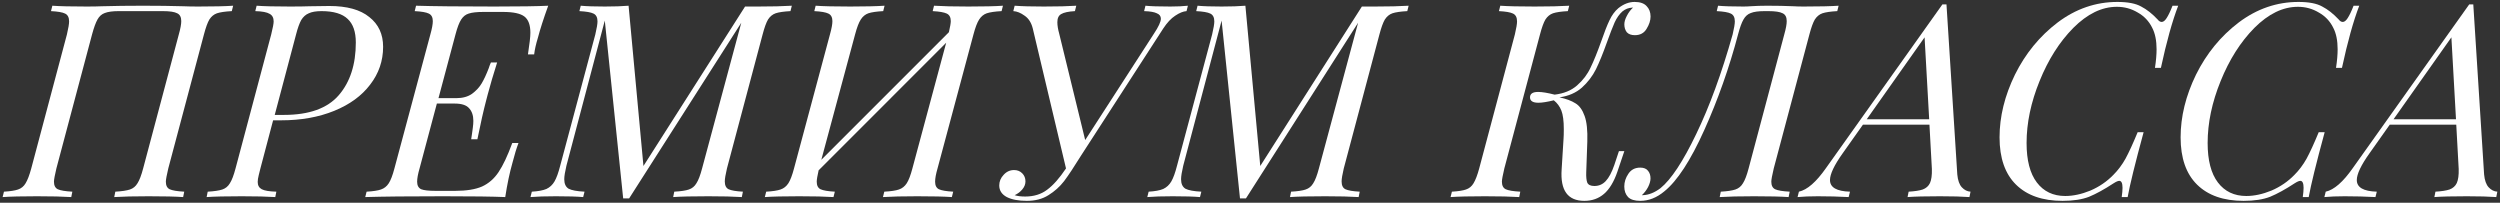 <?xml version="1.0" encoding="UTF-8"?> <svg xmlns="http://www.w3.org/2000/svg" width="444" height="36" viewBox="0 0 444 36" fill="none"><rect x="0" y="0" width="444" height="36" fill="#333333" stroke="none"/> <path d="M25.376 1.016C28.032 1.016 30.448 1.048 32.624 1.112C33.296 1.144 34.16 1.16 35.216 1.16C37.968 1.16 40.032 1.112 41.408 1.016L41.168 1.976C39.984 2.04 39.104 2.168 38.528 2.36C37.984 2.552 37.536 2.92 37.184 3.464C36.864 4.008 36.544 4.888 36.224 6.104L29.888 29.912C29.6 31.128 29.456 31.912 29.456 32.264C29.456 32.936 29.68 33.384 30.128 33.608C30.608 33.832 31.472 33.976 32.72 34.04L32.528 35C31.184 34.904 29.136 34.856 26.384 34.856C23.824 34.856 21.792 34.904 20.288 35L20.48 34.04C21.632 33.976 22.496 33.848 23.072 33.656C23.648 33.464 24.096 33.096 24.416 32.552C24.768 32.008 25.104 31.128 25.424 29.912L31.76 6.104C32.048 5.08 32.192 4.296 32.192 3.752C32.192 3.048 31.952 2.584 31.472 2.36C30.992 2.104 30.144 1.976 28.928 1.976H21.056C20 1.976 19.184 2.088 18.608 2.312C18.064 2.504 17.632 2.888 17.312 3.464C16.992 4.04 16.672 4.92 16.352 6.104L10.016 29.912C9.728 31.128 9.584 31.912 9.584 32.264C9.584 32.936 9.808 33.384 10.256 33.608C10.736 33.832 11.6 33.976 12.848 34.04L12.656 35C11.184 34.904 9.152 34.856 6.56 34.856C3.904 34.856 1.872 34.904 0.464 35L0.704 34.04C1.824 33.976 2.656 33.848 3.2 33.656C3.776 33.464 4.224 33.096 4.544 32.552C4.896 31.976 5.232 31.096 5.552 29.912L11.888 6.104C12.144 5.016 12.272 4.248 12.272 3.8C12.272 3.096 12.032 2.632 11.552 2.408C11.104 2.184 10.272 2.04 9.056 1.976L9.296 1.016C10.576 1.112 12.608 1.16 15.392 1.16C16.48 1.16 17.376 1.144 18.08 1.112C20.32 1.048 22.752 1.016 25.376 1.016Z" fill="white"></path> <path d="M58.489 1.064C61.625 1.064 63.993 1.72 65.593 3.032C67.225 4.312 68.041 6.072 68.041 8.312C68.041 10.808 67.273 13.048 65.737 15.032C64.233 17.016 62.105 18.568 59.353 19.688C56.601 20.808 53.465 21.368 49.945 21.368H48.505L46.249 29.912C46.185 30.136 46.089 30.52 45.961 31.064C45.833 31.576 45.769 31.992 45.769 32.312C45.769 32.92 46.009 33.352 46.489 33.608C46.969 33.864 47.833 34.008 49.081 34.04L48.889 35C47.417 34.904 45.433 34.856 42.937 34.856C40.121 34.856 38.041 34.904 36.697 35L36.889 34.04C38.041 33.976 38.905 33.848 39.481 33.656C40.057 33.464 40.505 33.096 40.825 32.552C41.177 32.008 41.513 31.128 41.833 29.912L48.169 6.104C48.457 4.952 48.601 4.184 48.601 3.8C48.601 3.16 48.361 2.712 47.881 2.456C47.401 2.168 46.553 2.008 45.337 1.976L45.577 1.016C46.857 1.112 48.825 1.16 51.481 1.16C53.017 1.16 54.169 1.144 54.937 1.112L58.489 1.064ZM50.425 20.408C54.905 20.408 58.153 19.24 60.169 16.904C62.185 14.568 63.193 11.448 63.193 7.544C63.193 5.656 62.713 4.264 61.753 3.368C60.793 2.44 59.241 1.976 57.097 1.976C56.137 1.976 55.385 2.104 54.841 2.36C54.297 2.584 53.849 2.984 53.497 3.56C53.177 4.136 52.873 4.984 52.585 6.104L48.793 20.408H50.425Z" fill="white"></path> <path d="M87.811 1.16C92.291 1.16 95.475 1.112 97.363 1.016C96.531 3.32 95.923 5.208 95.539 6.68C95.187 7.832 94.963 8.824 94.867 9.656H93.763C94.051 7.8 94.195 6.52 94.195 5.816C94.195 4.44 93.843 3.48 93.139 2.936C92.435 2.392 91.171 2.12 89.347 2.12H85.843C84.691 2.12 83.827 2.216 83.251 2.408C82.707 2.568 82.259 2.92 81.907 3.464C81.555 4.008 81.219 4.888 80.899 6.104L77.875 17.432H81.043C82.163 17.432 83.091 17.176 83.827 16.664C84.563 16.12 85.139 15.496 85.555 14.792C85.971 14.088 86.387 13.192 86.803 12.104C86.899 11.784 87.027 11.448 87.187 11.096H88.291C87.619 13.208 87.059 15.112 86.611 16.808L86.323 17.912C85.875 19.608 85.363 21.88 84.787 24.728H83.683L83.827 23.768C83.859 23.544 83.907 23.192 83.971 22.712C84.035 22.232 84.067 21.816 84.067 21.464C84.067 20.504 83.811 19.752 83.299 19.208C82.819 18.664 81.971 18.392 80.755 18.392H77.587L74.515 29.912C74.227 30.904 74.083 31.688 74.083 32.264C74.083 32.936 74.323 33.384 74.803 33.608C75.283 33.8 76.131 33.896 77.347 33.896H80.851C82.835 33.896 84.419 33.64 85.603 33.128C86.787 32.584 87.763 31.736 88.531 30.584C89.331 29.4 90.147 27.672 90.979 25.4H92.083C91.731 26.328 91.379 27.48 91.027 28.856C90.515 30.648 90.083 32.696 89.731 35C87.555 34.904 83.891 34.856 78.739 34.856C72.595 34.856 67.971 34.904 64.867 35L65.107 34.04C66.259 33.976 67.107 33.848 67.651 33.656C68.227 33.464 68.691 33.096 69.043 32.552C69.395 32.008 69.731 31.128 70.051 29.912L76.435 6.104C76.723 5.08 76.867 4.296 76.867 3.752C76.867 3.08 76.627 2.632 76.147 2.408C75.699 2.184 74.867 2.04 73.651 1.976L73.891 1.016C77.027 1.112 81.667 1.16 87.811 1.16Z" fill="white"></path> <path d="M134.628 1.16C137.092 1.16 139.092 1.112 140.628 1.016L140.388 1.976C139.204 2.04 138.324 2.168 137.748 2.36C137.204 2.552 136.756 2.92 136.404 3.464C136.084 4.008 135.764 4.888 135.444 6.104L129.108 29.912C128.852 31 128.724 31.768 128.724 32.216C128.724 32.92 128.948 33.384 129.396 33.608C129.876 33.832 130.724 33.976 131.94 34.04L131.748 35C130.276 34.904 128.292 34.856 125.796 34.856C122.98 34.856 120.9 34.904 119.556 35L119.748 34.04C120.932 33.976 121.796 33.848 122.34 33.656C122.916 33.464 123.364 33.096 123.684 32.552C124.036 32.008 124.372 31.128 124.692 29.912L131.652 4.04L111.732 35.24H110.676L107.412 3.656L100.596 29.432C100.34 30.52 100.212 31.32 100.212 31.832C100.212 32.632 100.468 33.192 100.98 33.512C101.524 33.8 102.468 33.976 103.812 34.04L103.572 35C102.484 34.904 100.868 34.856 98.724 34.856C96.836 34.856 95.332 34.904 94.212 35L94.452 34.04C95.572 33.976 96.436 33.816 97.044 33.56C97.652 33.272 98.132 32.824 98.484 32.216C98.836 31.608 99.172 30.68 99.492 29.432L105.732 6.104C105.988 5.016 106.116 4.248 106.116 3.8C106.116 3.096 105.876 2.632 105.396 2.408C104.948 2.184 104.116 2.04 102.9 1.976L103.14 1.016C104.164 1.112 105.588 1.16 107.412 1.16C109.108 1.16 110.516 1.112 111.636 1.016L114.276 29.48L132.324 1.16H134.628Z" fill="white"></path> <path d="M171.979 1.16C174.731 1.16 176.779 1.112 178.123 1.016L177.883 1.976C176.699 2.04 175.819 2.168 175.243 2.36C174.7 2.552 174.251 2.92 173.899 3.464C173.547 4.008 173.211 4.888 172.891 6.104L166.507 29.912C166.219 30.904 166.076 31.688 166.076 32.264C166.076 32.936 166.299 33.384 166.747 33.608C167.227 33.832 168.075 33.976 169.291 34.04L169.051 35C167.707 34.904 165.66 34.856 162.908 34.856C160.348 34.856 158.315 34.904 156.811 35L157.051 34.04C158.235 33.976 159.099 33.848 159.643 33.656C160.219 33.464 160.683 33.096 161.035 32.552C161.387 32.008 161.723 31.128 162.043 29.912L168.043 7.592L145.387 30.248C145.163 31.24 145.051 31.912 145.051 32.264C145.051 32.936 145.275 33.384 145.723 33.608C146.203 33.832 147.051 33.976 148.267 34.04L148.027 35C146.555 34.904 144.523 34.856 141.931 34.856C139.211 34.856 137.179 34.904 135.835 35L136.075 34.04C137.227 33.976 138.075 33.848 138.619 33.656C139.195 33.464 139.659 33.096 140.011 32.552C140.363 32.008 140.699 31.128 141.019 29.912L147.403 6.104C147.691 5.08 147.835 4.296 147.835 3.752C147.835 3.08 147.595 2.632 147.115 2.408C146.667 2.184 145.835 2.04 144.619 1.976L144.859 1.016C146.203 1.112 148.251 1.16 151.003 1.16C153.595 1.16 155.627 1.112 157.099 1.016L156.859 1.976C155.675 2.04 154.795 2.168 154.219 2.36C153.675 2.552 153.227 2.92 152.875 3.464C152.523 4.008 152.187 4.888 151.867 6.104L145.867 28.376L168.523 5.72C168.747 4.76 168.859 4.104 168.859 3.752C168.859 3.08 168.619 2.632 168.139 2.408C167.659 2.184 166.827 2.04 165.643 1.976L165.883 1.016C167.387 1.112 169.419 1.16 171.979 1.16Z" fill="white"></path> <path d="M207.85 1.16C209.066 1.16 210.106 1.112 210.97 1.016L210.73 1.976C210.154 2.008 209.482 2.28 208.714 2.792C207.978 3.272 207.274 4.024 206.602 5.048L192.01 27.608C190.762 29.624 189.754 31.144 188.986 32.168C188.218 33.16 187.29 33.992 186.202 34.664C185.146 35.336 183.866 35.672 182.362 35.672C180.89 35.672 179.706 35.448 178.81 35C177.914 34.52 177.466 33.832 177.466 32.936C177.466 32.232 177.722 31.608 178.234 31.064C178.746 30.488 179.37 30.2 180.106 30.2C180.682 30.2 181.162 30.392 181.546 30.776C181.93 31.16 182.122 31.64 182.122 32.216C182.122 32.728 181.93 33.208 181.546 33.656C181.194 34.072 180.746 34.408 180.202 34.664C180.682 34.824 181.306 34.904 182.074 34.904C183.61 34.904 184.906 34.504 185.962 33.704C187.05 32.904 188.17 31.64 189.322 29.912L183.418 5.048C183.162 4.024 182.682 3.272 181.978 2.792C181.274 2.28 180.602 2.008 179.962 1.976L180.202 1.016C181.45 1.112 183.178 1.16 185.386 1.16C187.818 1.16 189.738 1.112 191.146 1.016L190.906 1.976C189.754 2.04 188.938 2.216 188.458 2.504C188.01 2.76 187.786 3.24 187.786 3.944C187.786 4.52 187.898 5.208 188.122 6.008L192.73 24.872L204.922 6.008C205.754 4.76 206.17 3.864 206.17 3.32C206.17 2.872 205.93 2.552 205.45 2.36C205.002 2.136 204.25 2.008 203.194 1.976L203.434 1.016C204.33 1.112 205.802 1.16 207.85 1.16Z" fill="white"></path> <path d="M244.174 1.16C246.639 1.16 248.639 1.112 250.174 1.016L249.934 1.976C248.75 2.04 247.87 2.168 247.294 2.36C246.75 2.552 246.303 2.92 245.951 3.464C245.631 4.008 245.31 4.888 244.99 6.104L238.654 29.912C238.398 31 238.27 31.768 238.27 32.216C238.27 32.92 238.494 33.384 238.942 33.608C239.422 33.832 240.27 33.976 241.486 34.04L241.294 35C239.822 34.904 237.838 34.856 235.342 34.856C232.526 34.856 230.446 34.904 229.102 35L229.294 34.04C230.478 33.976 231.342 33.848 231.886 33.656C232.462 33.464 232.91 33.096 233.23 32.552C233.582 32.008 233.918 31.128 234.238 29.912L241.199 4.04L221.278 35.24H220.222L216.958 3.656L210.142 29.432C209.886 30.52 209.758 31.32 209.758 31.832C209.758 32.632 210.014 33.192 210.526 33.512C211.07 33.8 212.014 33.976 213.358 34.04L213.118 35C212.03 34.904 210.414 34.856 208.27 34.856C206.382 34.856 204.878 34.904 203.758 35L203.998 34.04C205.118 33.976 205.982 33.816 206.59 33.56C207.198 33.272 207.678 32.824 208.03 32.216C208.382 31.608 208.718 30.68 209.038 29.432L215.278 6.104C215.534 5.016 215.662 4.248 215.662 3.8C215.662 3.096 215.422 2.632 214.942 2.408C214.494 2.184 213.662 2.04 212.446 1.976L212.686 1.016C213.71 1.112 215.134 1.16 216.958 1.16C218.654 1.16 220.062 1.112 221.182 1.016L223.822 29.48L241.87 1.16H244.174Z" fill="white"></path> <path d="M290.307 0.344C291.267 0.344 291.971 0.584 292.419 1.064C292.899 1.544 293.139 2.168 293.139 2.936C293.139 3.64 292.899 4.376 292.419 5.144C291.971 5.88 291.283 6.248 290.355 6.248C289.715 6.248 289.235 6.072 288.915 5.72C288.627 5.336 288.483 4.872 288.483 4.328C288.483 3.88 288.627 3.384 288.915 2.84C289.203 2.264 289.571 1.768 290.019 1.352H289.875C289.235 1.384 288.659 1.608 288.147 2.024C287.603 2.504 287.139 3.16 286.755 3.992C286.403 4.792 285.939 5.992 285.363 7.592C284.691 9.48 284.051 11.048 283.443 12.296C282.835 13.512 282.003 14.6 280.947 15.56C279.891 16.488 278.563 17.064 276.963 17.288C278.147 17.544 279.091 17.896 279.795 18.344C280.499 18.76 281.043 19.512 281.427 20.6C281.811 21.656 281.971 23.176 281.907 25.16L281.715 30.584C281.683 31.416 281.747 32.04 281.907 32.456C282.099 32.84 282.515 33.032 283.155 33.032C283.955 33.032 284.627 32.744 285.171 32.168C285.747 31.56 286.259 30.6 286.707 29.288L287.523 26.84H288.483L287.235 30.536C286.627 32.296 285.843 33.592 284.883 34.424C283.923 35.256 282.755 35.672 281.379 35.672C278.435 35.672 277.091 33.816 277.347 30.104L277.683 24.68C277.715 24.264 277.731 23.688 277.731 22.952C277.731 21.48 277.587 20.376 277.299 19.64C277.011 18.904 276.563 18.296 275.955 17.816C274.771 18.104 273.859 18.248 273.219 18.248C272.227 18.248 271.731 17.928 271.731 17.288C271.731 16.648 272.211 16.328 273.171 16.328C273.875 16.328 274.851 16.488 276.099 16.808C277.731 16.616 279.059 16.072 280.083 15.176C281.139 14.248 281.939 13.192 282.483 12.008C283.059 10.824 283.683 9.288 284.355 7.4C284.931 5.736 285.427 4.472 285.843 3.608C286.259 2.712 286.787 1.992 287.427 1.448C288.355 0.712 289.315 0.344 290.307 0.344ZM267.171 29.912C266.883 31.128 266.739 31.912 266.739 32.264C266.739 32.936 266.963 33.384 267.411 33.608C267.891 33.832 268.755 33.976 270.003 34.04L269.811 35C268.339 34.904 266.307 34.856 263.715 34.856C261.027 34.856 258.995 34.904 257.619 35L257.859 34.04C258.979 33.976 259.811 33.848 260.355 33.656C260.931 33.464 261.379 33.096 261.699 32.552C262.051 31.976 262.387 31.096 262.707 29.912L269.043 6.104C269.299 5.016 269.427 4.248 269.427 3.8C269.427 3.096 269.187 2.632 268.707 2.408C268.259 2.184 267.427 2.04 266.211 1.976L266.451 1.016C267.763 1.112 269.795 1.16 272.547 1.16C275.107 1.16 277.155 1.112 278.691 1.016L278.451 1.976C277.267 2.04 276.387 2.168 275.811 2.36C275.267 2.552 274.819 2.92 274.467 3.464C274.147 4.008 273.827 4.888 273.507 6.104L267.171 29.912Z" fill="white"></path> <path d="M291.738 34.664C292.794 34.632 293.85 34.216 294.906 33.416C296.794 31.88 298.906 28.68 301.242 23.816C303.61 18.92 305.77 13.016 307.722 6.104C307.978 5.016 308.106 4.248 308.106 3.8C308.106 3.096 307.866 2.632 307.386 2.408C306.938 2.184 306.106 2.04 304.89 1.976L305.13 1.016C306.154 1.112 307.642 1.16 309.594 1.16C310.106 1.16 310.522 1.144 310.842 1.112C311.802 1.048 312.81 1.016 313.866 1.016C315.53 1.016 317.098 1.048 318.57 1.112C319.018 1.144 319.61 1.16 320.346 1.16C323.098 1.16 325.162 1.112 326.538 1.016L326.298 1.976C325.114 2.04 324.234 2.168 323.658 2.36C323.114 2.552 322.666 2.92 322.314 3.464C321.994 4.008 321.674 4.888 321.354 6.104L315.018 29.912C314.73 31.128 314.586 31.912 314.586 32.264C314.586 32.936 314.81 33.384 315.258 33.608C315.738 33.832 316.602 33.976 317.85 34.04L317.658 35C316.314 34.904 314.266 34.856 311.514 34.856C308.954 34.856 306.922 34.904 305.418 35L305.61 34.04C306.762 33.976 307.626 33.848 308.202 33.656C308.778 33.464 309.226 33.096 309.546 32.552C309.898 32.008 310.234 31.128 310.554 29.912L316.89 6.104C317.178 5.08 317.322 4.296 317.322 3.752C317.322 3.048 317.082 2.584 316.602 2.36C316.122 2.104 315.274 1.976 314.058 1.976H313.386C312.298 1.976 311.482 2.088 310.938 2.312C310.394 2.504 309.962 2.888 309.642 3.464C309.322 4.008 309.002 4.888 308.682 6.104C307.114 12.024 305.114 17.688 302.682 23.096C300.25 28.504 297.882 32.136 295.578 33.992C294.234 35.112 292.81 35.672 291.306 35.672C290.314 35.672 289.594 35.448 289.146 35C288.698 34.52 288.474 33.896 288.474 33.128C288.474 32.328 288.714 31.576 289.194 30.872C289.674 30.136 290.378 29.768 291.306 29.768C291.946 29.768 292.41 29.96 292.698 30.344C292.986 30.696 293.13 31.144 293.13 31.688C293.13 32.136 292.986 32.648 292.698 33.224C292.41 33.768 292.042 34.248 291.594 34.664H291.738Z" fill="white"></path> <path d="M347.614 30.968C347.71 32.024 347.982 32.792 348.43 33.272C348.878 33.752 349.39 34.008 349.966 34.04L349.774 35C348.494 34.904 346.75 34.856 344.542 34.856C341.95 34.856 340.03 34.904 338.782 35L338.974 34.04C340.062 33.976 340.894 33.848 341.47 33.656C342.078 33.432 342.51 33.048 342.766 32.504C343.022 31.928 343.134 31.096 343.102 30.008L342.67 22.136H330.862L327.262 27.224C325.758 29.336 325.006 30.92 325.006 31.976C325.006 33.288 326.19 33.976 328.558 34.04L328.318 35C326.558 34.904 324.734 34.856 322.846 34.856C321.47 34.856 320.27 34.904 319.246 35L319.486 34.04C320.958 33.72 322.558 32.328 324.286 29.864L344.974 0.776H345.694L347.614 30.968ZM342.622 21.176L341.806 6.632L331.534 21.176H342.622Z" fill="white"></path> <path d="M386.848 1.016C385.792 3.768 384.768 7.448 383.776 12.056H382.72C382.912 10.808 383.008 9.704 383.008 8.744C383.008 7.208 382.752 5.944 382.24 4.952C381.664 3.768 380.8 2.856 379.648 2.216C378.528 1.544 377.296 1.208 375.952 1.208C373.296 1.208 370.72 2.456 368.224 4.952C365.76 7.448 363.76 10.6 362.224 14.408C360.688 18.184 359.92 21.848 359.92 25.4C359.92 28.472 360.528 30.808 361.744 32.408C362.96 34.008 364.64 34.808 366.784 34.808C368.192 34.808 369.68 34.488 371.248 33.848C372.816 33.176 374.176 32.248 375.328 31.064C376.16 30.232 376.88 29.272 377.488 28.184C378.096 27.064 378.816 25.496 379.648 23.48H380.704C379.2 29.016 378.256 32.856 377.872 35H376.816C376.912 34.328 376.96 33.784 376.96 33.368C376.96 32.536 376.768 32.12 376.384 32.12C376.16 32.12 375.824 32.264 375.376 32.552C373.712 33.64 372.256 34.44 371.008 34.952C369.76 35.432 368.192 35.672 366.304 35.672C362.752 35.672 360 34.712 358.048 32.792C356.096 30.872 355.12 28.072 355.12 24.392C355.12 20.712 356.032 17 357.856 13.256C359.712 9.512 362.24 6.424 365.44 3.992C368.672 1.56 372.208 0.344 376.048 0.344C377.904 0.344 379.312 0.616 380.272 1.16C381.264 1.672 382.24 2.44 383.2 3.464C383.424 3.752 383.664 3.896 383.92 3.896C384.208 3.896 384.496 3.672 384.784 3.224C385.104 2.744 385.456 2.008 385.84 1.016H386.848Z" fill="white"></path> <path d="M419.004 1.016C417.948 3.768 416.924 7.448 415.932 12.056H414.876C415.068 10.808 415.164 9.704 415.164 8.744C415.164 7.208 414.908 5.944 414.396 4.952C413.82 3.768 412.956 2.856 411.804 2.216C410.684 1.544 409.452 1.208 408.108 1.208C405.452 1.208 402.876 2.456 400.38 4.952C397.916 7.448 395.916 10.6 394.38 14.408C392.844 18.184 392.076 21.848 392.076 25.4C392.076 28.472 392.684 30.808 393.9 32.408C395.116 34.008 396.796 34.808 398.94 34.808C400.348 34.808 401.836 34.488 403.404 33.848C404.972 33.176 406.332 32.248 407.484 31.064C408.316 30.232 409.036 29.272 409.644 28.184C410.252 27.064 410.972 25.496 411.804 23.48H412.86C411.356 29.016 410.412 32.856 410.028 35H408.972C409.068 34.328 409.116 33.784 409.116 33.368C409.116 32.536 408.924 32.12 408.54 32.12C408.316 32.12 407.98 32.264 407.532 32.552C405.868 33.64 404.412 34.44 403.164 34.952C401.916 35.432 400.348 35.672 398.46 35.672C394.908 35.672 392.156 34.712 390.204 32.792C388.252 30.872 387.276 28.072 387.276 24.392C387.276 20.712 388.188 17 390.012 13.256C391.868 9.512 394.396 6.424 397.596 3.992C400.828 1.56 404.364 0.344 408.204 0.344C410.06 0.344 411.468 0.616 412.428 1.16C413.42 1.672 414.396 2.44 415.356 3.464C415.58 3.752 415.82 3.896 416.076 3.896C416.364 3.896 416.652 3.672 416.94 3.224C417.26 2.744 417.612 2.008 417.996 1.016H419.004Z" fill="white"></path> <path d="M441.176 30.968C441.272 32.024 441.544 32.792 441.992 33.272C442.44 33.752 442.952 34.008 443.528 34.04L443.336 35C442.056 34.904 440.312 34.856 438.104 34.856C435.512 34.856 433.592 34.904 432.344 35L432.536 34.04C433.624 33.976 434.456 33.848 435.032 33.656C435.64 33.432 436.072 33.048 436.328 32.504C436.584 31.928 436.696 31.096 436.664 30.008L436.232 22.136H424.424L420.824 27.224C419.32 29.336 418.568 30.92 418.568 31.976C418.568 33.288 419.752 33.976 422.12 34.04L421.88 35C420.12 34.904 418.296 34.856 416.408 34.856C415.032 34.856 413.832 34.904 412.808 35L413.048 34.04C414.52 33.72 416.12 32.328 417.848 29.864L438.536 0.776H439.256L441.176 30.968ZM436.184 21.176L435.368 6.632L425.096 21.176H436.184Z" fill="white"></path> </svg> 
